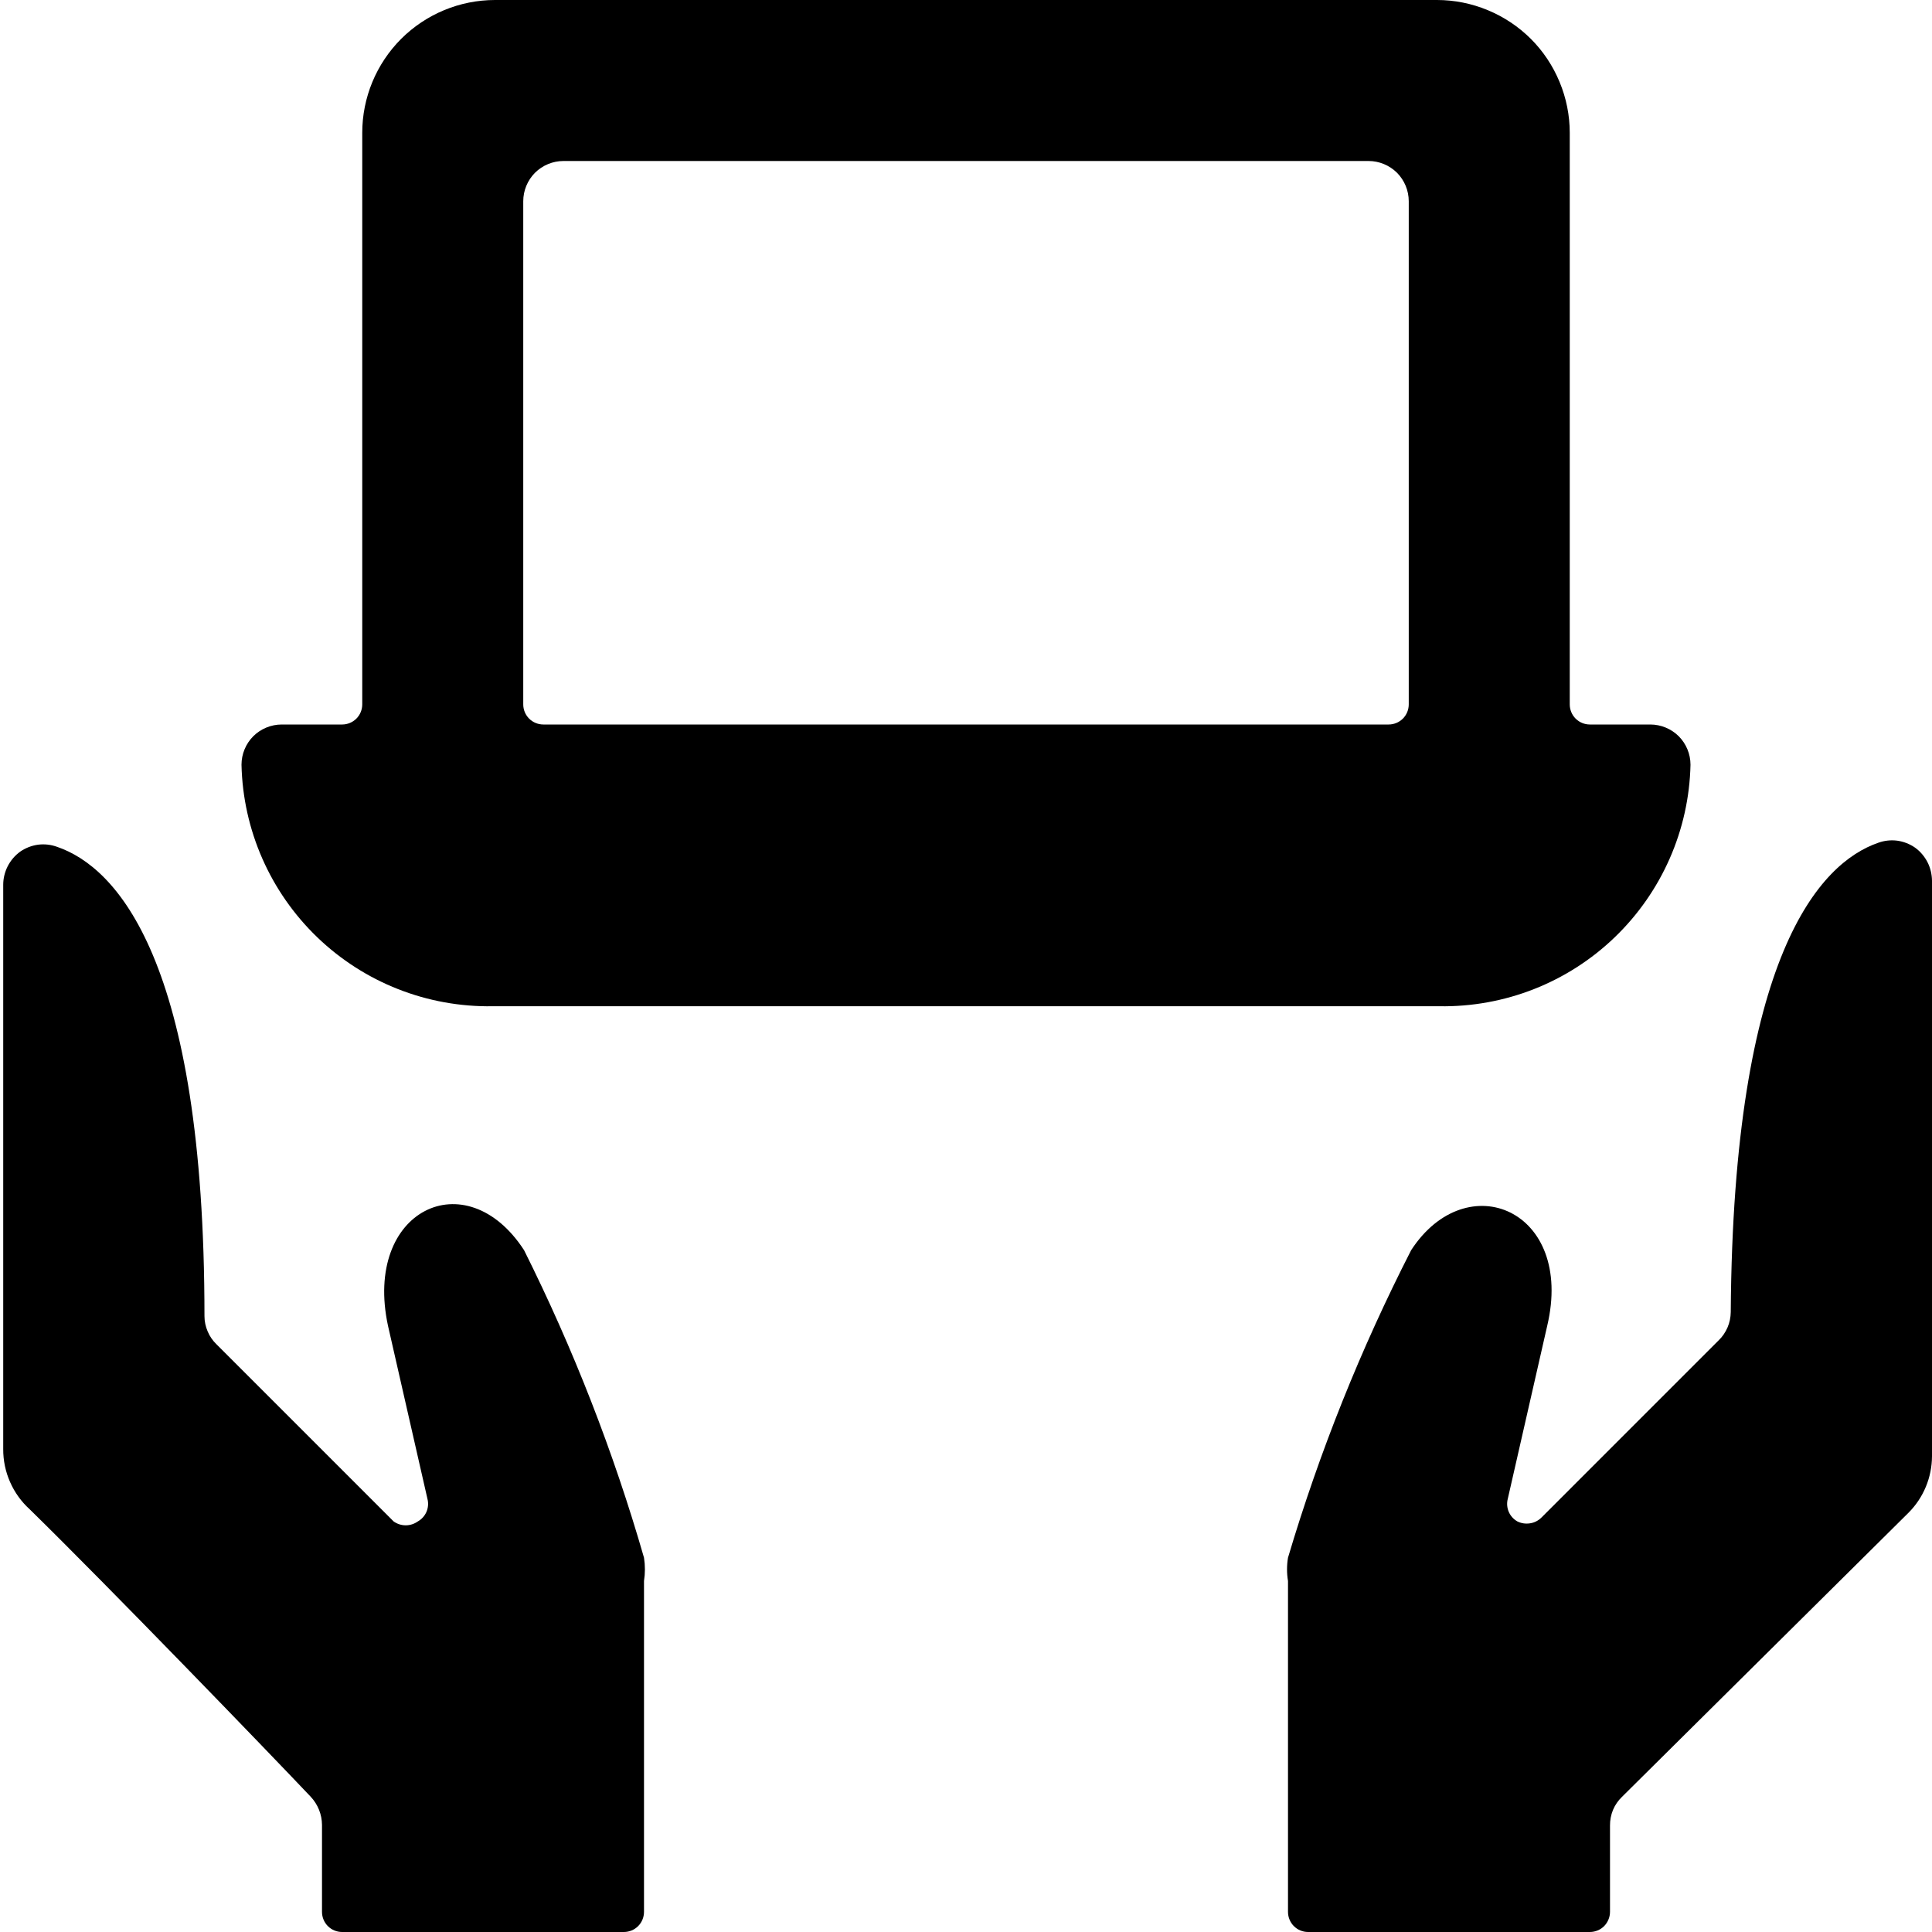 <?xml version="1.0" encoding="UTF-8"?> <svg xmlns="http://www.w3.org/2000/svg" width="24" height="24" viewBox="0 0 24 24" fill="none"><g clip-path="url(#clip0_774_45184)"><path d="M18.85 18.9C18.802 18.873 18.764 18.831 18.742 18.78C18.721 18.73 18.716 18.673 18.73 18.62L19.22 16.47C19.56 15.03 18.22 14.47 17.53 15.53C16.904 16.754 16.392 18.032 16 19.35C15.984 19.446 15.984 19.544 16 19.64V23.75C16 23.816 16.026 23.88 16.073 23.927C16.12 23.974 16.183 24 16.25 24H19.75C19.816 24 19.88 23.974 19.927 23.927C19.973 23.88 20 23.816 20 23.75V22.68C19.999 22.613 20.012 22.546 20.037 22.484C20.063 22.422 20.102 22.366 20.15 22.32L23.71 18.79C23.895 18.604 23.999 18.352 24 18.09V10.94C23.999 10.86 23.98 10.781 23.944 10.71C23.907 10.639 23.855 10.577 23.79 10.53C23.724 10.484 23.647 10.454 23.567 10.443C23.487 10.433 23.406 10.442 23.33 10.47C22.61 10.72 21.53 11.86 21.5 16.3C21.499 16.365 21.486 16.43 21.46 16.49C21.434 16.55 21.397 16.605 21.35 16.65L19.15 18.85C19.111 18.889 19.062 18.915 19.008 18.923C18.954 18.932 18.899 18.924 18.85 18.9Z" fill="black"></path><path d="M3.86 22.32C3.949 22.415 3.999 22.54 4 22.67V23.75C4 23.816 4.026 23.88 4.073 23.927C4.12 23.974 4.184 24 4.25 24H7.75C7.816 24 7.88 23.974 7.927 23.927C7.974 23.88 8 23.816 8 23.75V19.64C8.015 19.544 8.015 19.446 8 19.35C7.621 18.034 7.122 16.755 6.51 15.53C5.79 14.42 4.51 15.03 4.82 16.47L5.31 18.62C5.324 18.673 5.319 18.73 5.298 18.78C5.276 18.831 5.238 18.873 5.19 18.9C5.146 18.931 5.094 18.948 5.04 18.948C4.986 18.948 4.934 18.931 4.89 18.9L2.69 16.7C2.643 16.655 2.605 16.6 2.58 16.54C2.554 16.48 2.54 16.415 2.54 16.35C2.54 11.91 1.44 10.77 0.71 10.52C0.634 10.492 0.553 10.483 0.473 10.493C0.393 10.504 0.316 10.534 0.25 10.58C0.185 10.627 0.133 10.689 0.096 10.76C0.06 10.831 0.04 10.91 0.04 10.99V18C0.039 18.141 0.068 18.281 0.125 18.41C0.182 18.54 0.265 18.655 0.37 18.75C1.36 19.72 3.33 21.76 3.86 22.32Z" fill="black"></path><path d="M6.12 12.5H17.88C18.691 12.513 19.474 12.206 20.059 11.643C20.643 11.081 20.982 10.311 21 9.5C21 9.367 20.947 9.24 20.854 9.146C20.76 9.053 20.633 9 20.5 9H19.75C19.684 9 19.62 8.974 19.573 8.927C19.526 8.88 19.5 8.816 19.5 8.75V1.65C19.5 1.433 19.457 1.219 19.374 1.019C19.291 0.818 19.17 0.636 19.017 0.483C18.863 0.33 18.682 0.209 18.481 0.126C18.281 0.043 18.067 0 17.85 0L6.15 0C5.712 0 5.293 0.174 4.983 0.483C4.674 0.793 4.5 1.212 4.5 1.65V8.75C4.5 8.816 4.474 8.88 4.427 8.927C4.38 8.974 4.316 9 4.25 9H3.5C3.367 9 3.24 9.053 3.146 9.146C3.053 9.24 3 9.367 3 9.5C3.018 10.311 3.357 11.081 3.941 11.643C4.526 12.206 5.309 12.513 6.12 12.5ZM6.5 2.5C6.5 2.367 6.553 2.24 6.646 2.146C6.74 2.053 6.867 2 7 2H17C17.133 2 17.26 2.053 17.354 2.146C17.447 2.24 17.5 2.367 17.5 2.5V8.75C17.5 8.816 17.474 8.88 17.427 8.927C17.38 8.974 17.316 9 17.25 9H6.75C6.684 9 6.62 8.974 6.573 8.927C6.526 8.88 6.5 8.816 6.5 8.75V2.5Z" fill="black"></path></g><defs><clipPath id="clip0_774_45184"><rect width="24" height="24" fill="white"></rect></clipPath></defs></svg> 